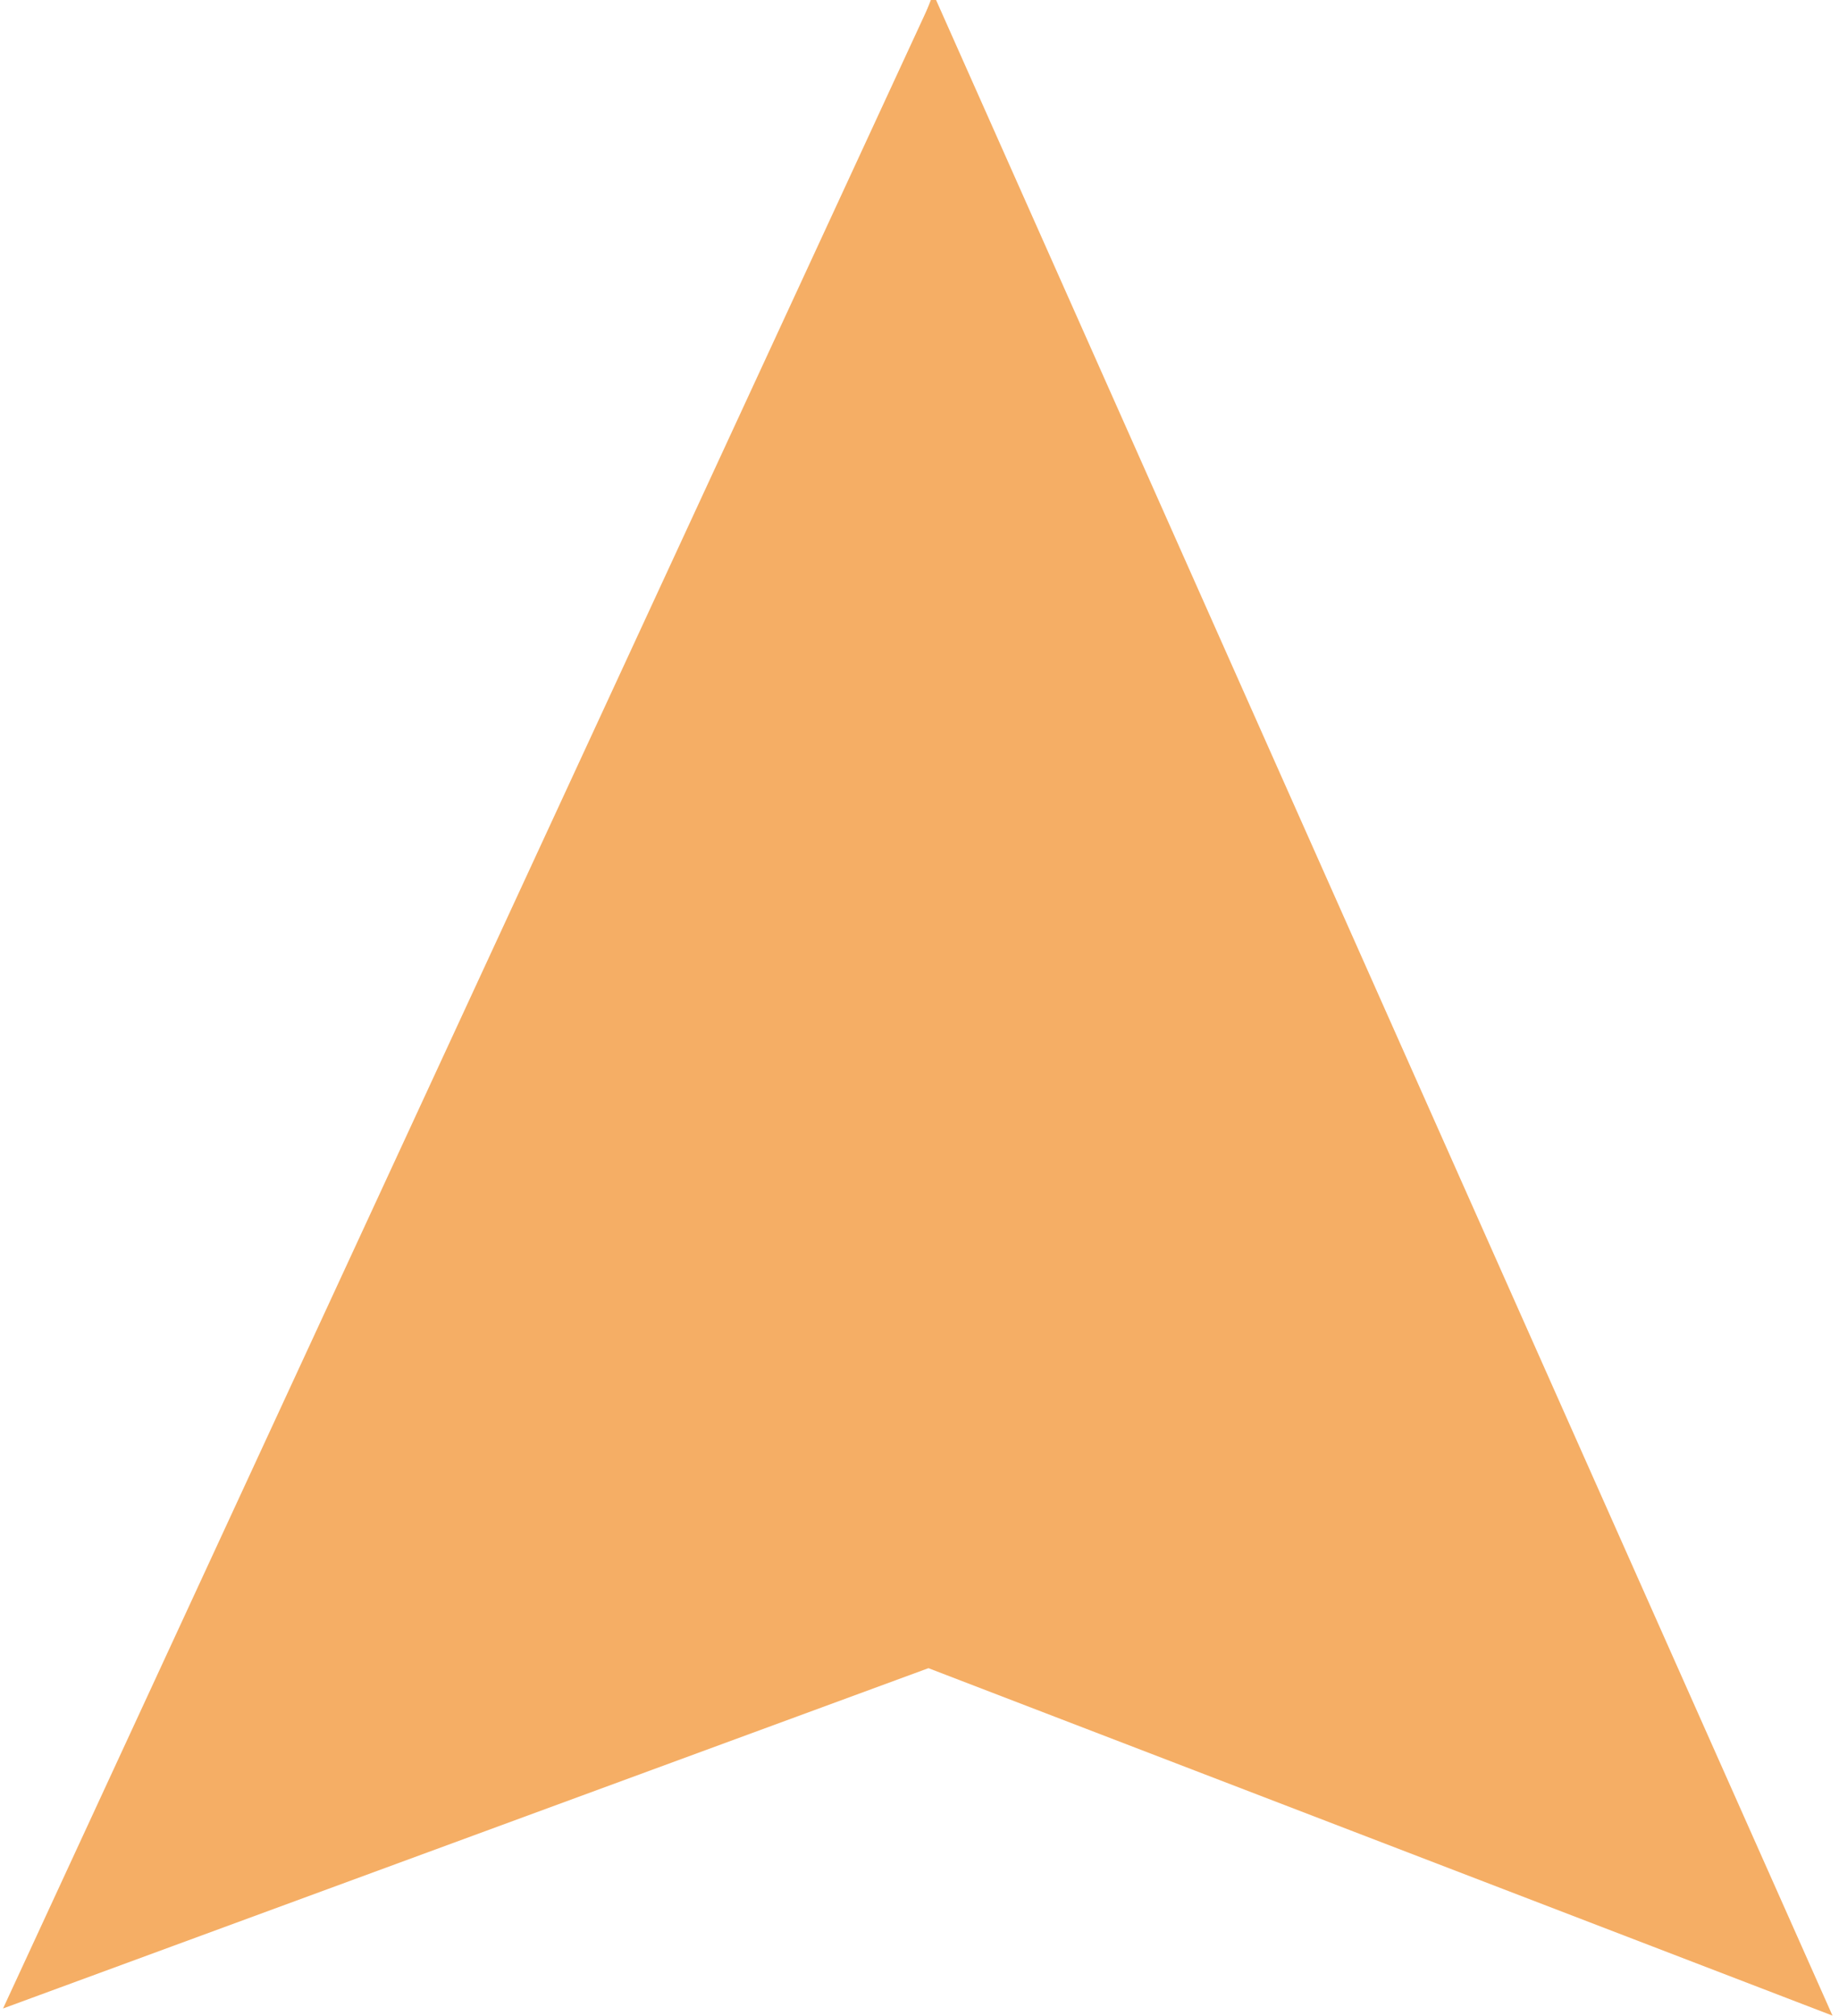<?xml version="1.0" encoding="UTF-8" standalone="no" ?>
<!DOCTYPE svg PUBLIC "-//W3C//DTD SVG 1.1//EN" "http://www.w3.org/Graphics/SVG/1.1/DTD/svg11.dtd">
<svg xmlns="http://www.w3.org/2000/svg" xmlns:xlink="http://www.w3.org/1999/xlink" version="1.1" width="260" height="285" viewBox="0 0 260 285" xml:space="preserve">
<g transform="matrix(0.78 -2.03 -2.03 -0.78 194.52 142.45)"  >
<polygon style="stroke: rgb(245,174,101); stroke-width: 1; stroke-dasharray: none; stroke-linecap: butt; stroke-dashoffset: 0; stroke-linejoin: miter; stroke-miterlimit: 4; fill: rgb(245,174,101); fill-rule: nonzero; opacity: 1;"  points="-50,-50 50,50 -50,50 " />
</g>
<g transform="matrix(-2.04 0.75 0.75 2.04 67.02 142.47)"  >
<polygon style="stroke: rgb(245,174,101); stroke-width: 1; stroke-dasharray: none; stroke-linecap: butt; stroke-dashoffset: 0; stroke-linejoin: miter; stroke-miterlimit: 4; fill: rgb(245,174,101); fill-rule: nonzero; opacity: 1;"  points="-50,-50 50,50 -50,50 " />
</g>
</svg>